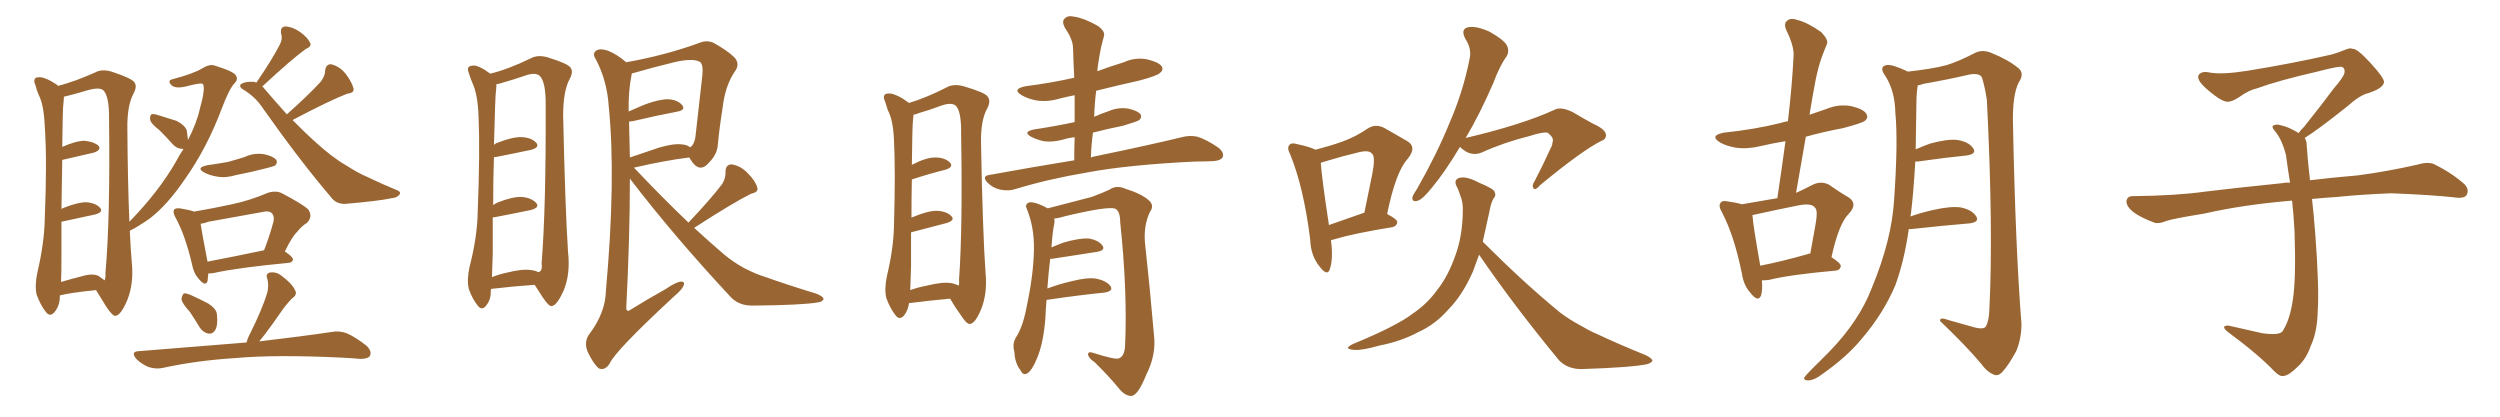<svg xmlns="http://www.w3.org/2000/svg" xmlns:xlink="http://www.w3.org/1999/xlink" width="900" height="150"><path fill="#996633" padding="10" d="M67.68 50.39L67.68 50.39Q70.90 44.09 71.92 39.26L71.92 39.26Q73.97 32.08 73.10 30.32L73.10 30.32Q72.66 29.59 67.24 31.05L67.24 31.05Q63.13 32.08 61.67 30.62L61.67 30.62Q60.21 29.00 61.96 28.56L61.96 28.56Q69.73 26.51 72.80 24.61L72.80 24.61Q75.44 23.00 77.20 23.58L77.20 23.58Q84.38 25.78 84.96 27.25L84.96 27.25Q85.84 28.56 84.38 30.03L84.38 30.03Q82.47 32.08 79.83 39.11L79.83 39.11Q74.41 53.47 66.50 64.60L66.50 64.60Q60.21 73.83 53.91 78.66L53.91 78.66Q49.51 81.74 46.73 83.06L46.73 83.06Q47.02 89.65 47.46 94.63L47.46 94.63Q48.19 102.10 45.85 107.96L45.85 107.96Q43.65 113.23 41.75 113.67L41.75 113.67Q40.72 114.11 38.38 110.60L38.38 110.60Q36.47 107.52 34.57 104.44L34.57 104.44Q25.63 105.32 21.53 106.35L21.53 106.35Q21.53 106.79 21.53 106.93L21.53 106.93Q21.53 110.01 19.63 112.35L19.63 112.35Q18.02 114.26 16.55 112.35L16.55 112.35Q14.65 110.01 13.18 106.05L13.18 106.05Q12.45 102.54 13.48 98.00L13.48 98.00Q15.97 87.30 16.11 78.81L16.11 78.81Q16.99 57.57 16.11 45.56L16.11 45.56Q15.82 37.79 13.92 34.13L13.92 34.13Q13.18 32.37 12.74 30.62L12.74 30.62Q11.87 28.86 12.89 27.98L12.89 27.98Q14.50 27.54 15.97 28.13L15.97 28.13Q18.02 28.86 19.48 29.88L19.48 29.88Q20.36 30.32 20.95 30.91L20.95 30.91Q27.10 29.30 34.28 26.07L34.28 26.07Q36.62 24.76 40.14 25.78L40.14 25.78Q47.31 28.13 48.34 29.59L48.34 29.59Q49.51 31.05 48.05 33.69L48.05 33.69Q45.70 38.09 45.85 46.58L45.85 46.58Q46.00 66.50 46.58 79.83L46.58 79.83Q57.13 68.99 63.28 58.30L63.28 58.30Q64.60 55.81 66.06 53.61L66.06 53.61Q65.77 53.61 65.77 53.61L65.77 53.61Q63.87 53.61 62.40 52.15L62.40 52.15Q59.77 49.22 57.42 46.88L57.42 46.88Q54.20 44.38 54.05 43.07L54.05 43.07Q53.91 41.75 54.49 41.16L54.49 41.16Q55.22 40.87 56.98 41.46L56.98 41.46Q60.35 42.48 63.57 43.51L63.57 43.51Q66.65 45.12 67.24 47.02L67.24 47.02Q67.53 48.93 67.68 50.39ZM35.45 99.32L35.45 99.32Q36.77 100.34 37.65 100.93L37.65 100.93Q38.09 99.90 37.94 98.44L37.94 98.44Q39.70 78.96 39.26 43.21L39.26 43.21Q39.40 34.72 37.21 32.52L37.21 32.52Q35.89 31.35 31.93 32.37L31.93 32.37Q27.69 33.69 24.02 34.57L24.02 34.57Q23.14 34.72 23.00 34.86L23.00 34.86Q23.00 35.74 22.85 37.06L22.85 37.06Q22.56 38.67 22.41 52.88L22.41 52.88Q27.39 50.68 30.47 50.68L30.47 50.68Q33.69 50.98 35.45 52.44L35.45 52.44Q36.62 53.91 33.84 54.93L33.84 54.93Q29.00 56.10 22.41 57.57L22.41 57.57Q22.27 64.89 22.12 75.44L22.12 75.44Q22.27 75 22.85 74.85L22.85 74.85Q27.98 72.80 31.05 72.80L31.05 72.80Q34.57 73.10 36.04 74.85L36.04 74.85Q37.35 76.32 34.28 77.20L34.28 77.20Q28.86 78.37 22.12 79.83L22.12 79.83Q22.12 86.28 22.12 93.75L22.12 93.75Q22.12 98.29 21.97 101.51L21.97 101.51Q25.34 100.49 29.44 99.46L29.44 99.46Q33.25 98.29 35.45 99.32ZM103.27 41.16L103.27 41.16Q111.33 33.98 115.43 29.44L115.43 29.44Q117.04 27.39 117.04 25.49L117.04 25.49Q117.33 23.00 119.24 23.14L119.24 23.14Q122.31 23.88 124.51 26.66L124.51 26.66Q126.71 29.59 127.29 31.93L127.29 31.93Q127.44 33.54 125.10 33.69L125.10 33.69Q118.65 36.18 105.32 43.21L105.32 43.21Q113.23 51.27 119.09 55.81L119.09 55.81Q122.17 58.15 124.51 59.47L124.51 59.47Q129.05 62.40 132.28 63.72L132.28 63.72Q137.40 66.21 143.12 68.55L143.12 68.55Q144.43 69.14 143.85 70.02L143.85 70.02Q142.97 71.19 141.06 71.34L141.06 71.34Q136.38 72.36 124.37 73.39L124.37 73.39Q121.00 73.54 119.09 70.90L119.09 70.90Q107.96 57.86 94.63 38.96L94.63 38.96Q91.85 34.72 87.30 32.08L87.30 32.08Q86.13 31.35 86.57 30.47L86.57 30.47Q87.74 29.30 91.41 29.44L91.41 29.44Q91.85 29.59 92.29 29.74L92.29 29.74Q98.00 21.39 100.78 15.97L100.78 15.97Q101.81 13.92 101.22 12.16L101.22 12.16Q100.78 9.67 102.69 9.52L102.69 9.52Q105.47 9.67 108.11 11.57L108.11 11.57Q110.74 13.48 111.62 15.38L111.62 15.38Q112.35 16.70 110.16 17.58L110.16 17.58Q104.88 21.39 94.34 31.20L94.34 31.20Q94.78 31.20 94.92 31.64L94.92 31.64Q99.32 36.77 103.27 41.16ZM74.71 59.47L74.71 59.47Q78.81 58.89 82.03 58.30L82.03 58.30Q85.25 57.42 88.04 56.54L88.04 56.54Q91.41 54.93 95.07 55.52L95.07 55.52Q98.44 56.25 99.46 57.57L99.46 57.57Q100.05 58.59 99.02 59.62L99.02 59.62Q98.44 59.91 96.09 60.50L96.09 60.50Q90.53 61.96 85.11 62.99L85.11 62.99Q81.30 64.16 78.08 63.57L78.08 63.57Q75.44 63.13 73.54 62.11L73.54 62.11Q70.31 60.35 74.71 59.47ZM75 98.44L75 98.44Q74.85 100.20 74.71 101.22L74.71 101.22Q73.97 103.27 71.63 100.49L71.63 100.49Q69.73 98.44 69.14 95.21L69.14 95.21Q66.65 84.52 63.13 78.22L63.13 78.22Q62.11 76.32 62.70 75.44L62.70 75.44Q63.28 74.85 64.75 75L64.75 75Q68.41 75.59 69.87 76.17L69.87 76.17Q76.76 75 83.50 73.54L83.50 73.54Q89.79 72.22 96.39 69.43L96.39 69.43Q99.46 68.41 101.81 69.73L101.81 69.73Q108.69 73.39 110.89 75.29L110.89 75.29Q112.79 77.93 110.45 80.27L110.45 80.27Q108.54 81.45 107.08 83.35L107.08 83.35Q105.18 85.11 102.54 90.53L102.54 90.53Q105.47 92.43 105.47 93.46L105.47 93.46Q105.32 94.48 103.86 94.63L103.86 94.63Q85.40 96.39 76.90 98.29L76.90 98.29Q75.88 98.44 75 98.44ZM74.71 94.19L74.71 94.19Q83.94 92.43 95.07 90.09L95.07 90.09Q96.97 85.25 98.44 79.83L98.44 79.83Q98.88 77.78 97.85 76.76L97.85 76.76Q96.83 75.73 94.48 76.32L94.48 76.32Q84.81 78.08 75 79.83L75 79.83Q73.54 80.42 72.22 80.57L72.22 80.57Q72.80 84.38 74.71 94.19ZM68.41 112.35L68.41 112.35Q65.48 109.13 65.33 107.67L65.33 107.67Q65.63 106.05 66.21 105.62L66.21 105.62Q67.09 105.47 68.99 106.35L68.99 106.35Q72.22 107.81 75 109.28L75 109.28Q77.93 111.18 78.08 113.09L78.08 113.09Q78.52 117.04 77.49 118.80L77.49 118.80Q76.61 120.26 75.15 120.12L75.15 120.12Q73.24 119.82 71.92 117.92L71.92 117.92Q70.17 114.99 68.41 112.35ZM88.77 123.34L88.77 123.34L88.77 123.34Q89.06 121.88 90.09 119.97L90.09 119.97Q94.34 111.47 96.24 105.32L96.24 105.32Q96.83 102.69 96.24 100.34L96.24 100.34Q95.51 98.73 96.97 98.14L96.97 98.14Q99.32 97.71 101.22 99.17L101.22 99.17Q105.18 102.10 106.20 104.44L106.20 104.44Q107.23 106.05 105.03 107.52L105.03 107.52Q102.69 110.01 101.22 112.21L101.22 112.21Q98.00 116.89 95.21 120.56L95.21 120.56Q94.19 121.88 93.31 122.90L93.31 122.90Q109.42 121.00 119.24 119.53L119.24 119.53Q122.17 118.95 124.80 119.97L124.80 119.97Q127.88 121.29 131.84 124.37L131.84 124.37Q134.03 126.42 133.15 128.17L133.15 128.17Q132.42 129.20 129.64 129.20L129.64 129.20Q126.56 128.91 123.34 128.76L123.34 128.76Q99.32 127.59 84.67 128.91L84.67 128.91Q70.75 129.79 58.74 132.42L58.74 132.42Q56.25 133.01 53.47 132.13L53.47 132.13Q50.98 131.10 49.07 129.20L49.07 129.20Q46.88 126.56 49.95 126.42L49.95 126.42Q70.61 124.80 88.18 123.34L88.18 123.34Q88.62 123.19 88.77 123.34ZM176.81 104.00L176.81 104.00Q176.66 104.44 176.66 104.88L176.66 104.88Q176.81 107.81 174.90 110.16L174.90 110.16Q173.44 111.91 171.97 110.01L171.97 110.01Q170.07 107.67 168.75 104.00L168.75 104.00Q168.02 100.63 169.04 96.09L169.04 96.09Q171.83 85.25 171.97 76.32L171.97 76.32Q172.85 54.49 172.27 41.75L172.27 41.75Q171.97 33.84 170.07 29.88L170.07 29.88Q169.34 28.13 168.75 26.22L168.75 26.22Q168.02 24.46 169.04 23.88L169.04 23.88Q170.65 23.29 171.97 23.88L171.97 23.88Q173.88 24.61 175.20 25.63L175.20 25.63Q175.93 26.07 176.51 26.51L176.51 26.51Q183.11 24.90 191.16 20.95L191.16 20.95Q193.65 19.63 197.17 20.65L197.17 20.65Q204.35 22.85 205.37 24.32L205.37 24.32Q206.54 25.78 205.08 28.42L205.08 28.42Q202.73 32.81 202.73 41.60L202.73 41.60Q203.47 75.15 204.49 90.67L204.49 90.67Q205.37 98.44 203.03 104.30L203.03 104.30Q200.68 109.72 198.78 110.16L198.78 110.16Q197.75 110.60 195.41 107.08L195.41 107.08Q193.95 104.88 192.48 102.54L192.48 102.54Q185.60 102.98 176.81 104.00ZM191.46 97.27L191.46 97.27Q192.77 97.41 193.80 98.00L193.80 98.00Q195.41 97.56 194.97 94.92L194.97 94.92Q196.58 74.85 196.44 38.23L196.44 38.23Q196.58 29.44 194.24 27.25L194.24 27.25Q192.63 25.93 188.96 27.25L188.96 27.25Q184.72 28.71 181.05 29.74L181.05 29.74Q179.74 30.18 178.71 30.32L178.71 30.32Q178.71 31.20 178.56 32.67L178.56 32.67Q178.27 34.42 177.83 52.15L177.83 52.15Q178.42 51.56 179.00 51.42L179.00 51.42Q184.57 49.22 187.79 49.37L187.79 49.37Q191.31 49.51 193.07 51.42L193.07 51.42Q194.38 53.03 191.31 53.91L191.31 53.91Q185.89 55.08 178.42 56.54L178.42 56.54Q177.98 56.54 177.83 56.54L177.83 56.54Q177.54 64.01 177.54 73.83L177.54 73.83Q178.13 73.39 179.00 72.95L179.00 72.95Q184.57 70.75 187.79 70.90L187.79 70.90Q191.31 71.19 193.07 73.10L193.07 73.10Q194.38 74.71 191.16 75.59L191.16 75.59Q185.60 76.76 177.98 78.22L177.98 78.22Q177.54 78.22 177.39 78.22L177.39 78.22Q177.39 84.23 177.39 91.26L177.39 91.26Q177.25 96.09 177.10 99.76L177.10 99.76Q179.74 98.73 182.52 98.14L182.52 98.14Q188.23 96.68 191.46 97.27ZM247.85 80.13L247.85 80.13Q255.91 71.63 260.01 66.21L260.01 66.21Q261.33 63.87 261.18 61.96L261.18 61.96Q261.18 59.18 263.38 59.18L263.38 59.18Q266.60 59.62 269.24 62.40L269.24 62.40Q272.02 65.19 272.61 67.53L272.61 67.53Q273.19 69.14 270.41 69.73L270.41 69.73Q263.67 73.10 249.90 82.03L249.90 82.03Q255.32 87.01 260.60 91.55L260.60 91.55Q263.96 94.34 267.92 96.53L267.92 96.53Q272.61 98.88 274.80 99.46L274.80 99.46Q283.45 102.54 293.99 105.76L293.99 105.76Q296.48 106.79 296.48 107.67L296.48 107.67Q296.04 108.69 294.58 108.84L294.58 108.84Q288.87 109.86 271.14 110.01L271.14 110.01Q265.87 110.16 262.79 106.64L262.79 106.64Q242.58 84.96 226.76 64.31L226.76 64.31Q226.76 85.55 225.44 111.04L225.44 111.04Q225.73 112.50 227.05 111.47L227.05 111.47Q233.64 107.37 239.50 104.15L239.50 104.15Q243.31 101.51 245.21 101.37L245.21 101.37Q246.68 101.37 246.09 102.83L246.09 102.83Q245.51 104.30 242.72 106.64L242.72 106.64Q221.34 126.42 219.43 130.96L219.43 130.96Q217.68 133.59 215.48 132.57L215.48 132.57Q213.43 130.66 211.52 126.56L211.52 126.56Q210.21 123.19 211.96 120.56L211.96 120.56Q217.97 112.65 218.12 104.74L218.12 104.74Q221.78 64.31 219.14 38.23L219.14 38.23Q218.55 29.15 214.60 21.53L214.60 21.53Q212.99 19.19 214.75 18.16L214.75 18.16Q216.21 17.29 218.99 18.31L218.99 18.31Q222.22 19.63 225.44 22.41L225.44 22.41Q239.50 19.92 251.95 15.38L251.95 15.38Q254.44 14.36 256.79 15.38L256.79 15.38Q261.62 18.02 264.40 20.65L264.40 20.65Q266.60 23.14 264.40 25.93L264.40 25.93Q261.04 31.05 260.16 38.67L260.16 38.67Q258.98 46.00 258.40 52.29L258.40 52.29Q258.11 55.66 255.32 58.45L255.32 58.45Q251.81 62.70 248.58 57.42L248.58 57.42Q248.29 56.84 248.14 56.69L248.14 56.69Q239.65 57.71 228.22 60.35L228.22 60.35Q238.48 71.19 247.85 80.13ZM226.46 43.80L226.46 43.80L226.46 43.80Q226.61 49.95 226.76 56.69L226.76 56.69Q231.45 55.08 237.16 53.17L237.16 53.17Q242.58 51.56 245.65 52.00L245.65 52.00Q247.41 52.15 248.44 53.03L248.44 53.03Q249.90 52.15 250.34 49.37L250.34 49.37Q251.51 39.26 252.83 27.25L252.83 27.25Q253.27 23.14 251.95 22.27L251.95 22.27Q249.02 20.65 240.97 22.85L240.97 22.85Q235.40 24.17 227.78 26.37L227.78 26.37Q227.34 26.37 227.49 26.51L227.49 26.51Q227.34 26.66 227.34 27.10L227.34 27.10Q226.17 32.96 226.32 40.14L226.32 40.14Q229.25 38.82 232.47 37.50L232.47 37.50Q237.74 35.60 240.82 35.74L240.82 35.74Q244.19 36.04 245.65 37.94L245.65 37.94Q246.83 39.55 244.04 40.14L244.04 40.14Q237.01 41.46 227.64 43.65L227.64 43.65Q227.05 43.65 226.46 43.80ZM327.25 109.13L327.25 109.13Q326.95 111.62 325.49 113.53L325.49 113.53Q323.88 115.43 322.41 113.53L322.41 113.53Q320.51 111.18 319.04 107.23L319.04 107.23Q318.31 103.71 319.34 99.17L319.34 99.17Q321.68 89.36 321.83 81.30L321.83 81.30Q322.41 61.52 321.83 50.39L321.83 50.39Q321.53 43.21 319.63 39.70L319.63 39.70Q319.04 37.94 318.60 36.47L318.60 36.47Q317.72 34.72 318.75 33.84L318.75 33.84Q320.36 33.40 321.83 33.98L321.83 33.98Q323.88 34.72 325.34 35.74L325.34 35.74Q326.37 36.47 327.25 37.06L327.25 37.06Q333.54 35.16 340.72 31.49L340.72 31.49Q343.21 30.03 346.88 31.05L346.88 31.05Q354.49 33.25 355.52 34.72L355.52 34.72Q356.84 36.33 355.37 39.11L355.37 39.11Q353.03 43.21 353.17 51.56L353.17 51.56Q353.76 83.50 354.79 98.14L354.79 98.14Q355.52 105.32 353.32 111.04L353.32 111.04Q351.27 116.16 349.37 116.60L349.37 116.60Q348.19 117.04 345.85 113.38L345.85 113.38Q343.80 110.60 342.04 107.52L342.04 107.52Q335.30 108.11 327.25 109.13ZM342.63 101.95L342.63 101.95Q344.09 102.25 345.12 102.83L345.12 102.83Q345.41 101.95 345.26 100.63L345.26 100.63Q346.58 82.03 346.00 48.19L346.00 48.19Q346.14 39.84 343.95 37.94L343.95 37.94Q342.33 36.77 338.67 38.09L338.67 38.09Q334.42 39.70 330.76 40.72L330.76 40.72Q329.74 41.16 328.86 41.31L328.86 41.31Q328.86 41.89 328.71 42.92L328.71 42.92Q328.42 44.68 328.27 59.33L328.27 59.33Q333.40 56.69 336.62 56.69L336.62 56.69Q340.14 56.69 341.89 58.45L341.89 58.45Q343.51 60.06 340.43 61.08L340.43 61.08Q335.01 62.40 328.27 64.60L328.27 64.60Q328.13 70.46 328.13 78.37L328.13 78.37Q328.27 78.22 328.42 78.22L328.42 78.22Q333.98 75.88 337.21 75.88L337.21 75.88Q340.72 76.03 342.48 77.78L342.48 77.78Q343.95 79.25 340.87 80.27L340.87 80.27Q335.16 81.74 327.98 83.64L327.98 83.64Q327.98 89.21 327.98 95.80L327.98 95.80Q327.83 100.78 327.69 104.44L327.69 104.44Q330.47 103.42 333.69 102.83L333.69 102.83Q339.40 101.37 342.63 101.95ZM386.72 57.71L386.72 57.71Q386.72 53.32 386.87 49.37L386.87 49.37Q384.52 49.66 382.76 50.24L382.76 50.24Q378.96 51.27 375.73 50.83L375.73 50.83Q373.10 50.24 371.19 49.22L371.19 49.22Q367.97 47.46 372.36 46.58L372.36 46.58Q380.13 45.41 386.87 43.95L386.87 43.95Q386.87 38.82 386.87 34.28L386.87 34.28Q383.94 34.86 381.59 35.45L381.59 35.45Q377.20 36.77 373.24 36.18L373.24 36.18Q370.02 35.60 367.82 34.28L367.82 34.28Q364.16 32.08 369.14 31.05L369.14 31.05Q378.37 29.88 386.72 27.98L386.72 27.98Q386.43 22.27 386.28 16.99L386.28 16.99Q386.13 14.06 383.35 9.96L383.35 9.96Q382.18 7.76 383.20 6.74L383.20 6.74Q384.38 5.42 386.72 6.01L386.72 6.01Q390.09 6.45 395.07 9.23L395.07 9.23Q398.00 11.28 397.41 13.04L397.41 13.04Q396.97 14.65 396.39 16.99L396.39 16.99Q395.80 19.78 395.21 23.88L395.21 23.88Q395.07 24.61 395.07 25.63L395.07 25.63Q399.76 23.88 404.59 22.41L404.59 22.41Q408.69 20.51 413.09 21.39L413.09 21.39Q417.19 22.41 418.21 23.88L418.21 23.88Q418.95 25.20 417.63 26.22L417.63 26.22Q416.75 27.25 410.16 29.00L410.16 29.00Q402.25 30.76 394.63 32.67L394.63 32.67Q394.04 37.21 393.90 42.04L393.90 42.04Q396.53 40.87 399.17 39.99L399.17 39.99Q402.54 38.53 406.20 39.11L406.20 39.11Q409.57 39.84 410.60 41.16L410.60 41.16Q411.18 42.19 410.16 43.21L410.16 43.21Q409.28 43.80 404.30 45.26L404.30 45.26Q398.44 46.44 393.46 47.75L393.46 47.75Q392.87 52.15 392.72 56.69L392.72 56.69Q393.46 56.40 394.34 56.25L394.34 56.25Q414.11 52.15 425.54 49.37L425.54 49.37Q428.32 48.63 431.10 49.22L431.10 49.22Q434.33 50.24 438.43 53.03L438.43 53.03Q440.77 54.79 440.19 56.54L440.19 56.54Q439.45 57.86 436.67 58.01L436.67 58.01Q433.59 58.15 430.37 58.15L430.37 58.15Q405.91 59.33 391.26 62.11L391.26 62.11Q377.34 64.45 365.33 68.12L365.33 68.12Q363.13 68.85 360.06 68.26L360.06 68.26Q357.42 67.68 355.52 65.77L355.52 65.77Q353.32 63.43 356.10 62.99L356.10 62.99Q372.22 60.06 386.72 57.71ZM376.76 107.96L376.76 107.96L376.76 107.96Q376.46 111.18 376.32 114.84L376.32 114.84Q375.59 123.78 373.24 129.20L373.24 129.20Q371.48 133.45 369.73 134.47L369.73 134.47Q368.26 135.21 367.38 133.30L367.38 133.30Q365.33 130.66 365.19 126.71L365.19 126.71Q364.31 123.78 365.77 121.44L365.77 121.44Q368.41 117.33 369.73 109.72L369.73 109.72Q372.07 98.73 372.22 89.79L372.22 89.79Q372.36 81.74 369.58 75L369.58 75Q368.85 73.39 370.75 72.80L370.75 72.80Q373.24 72.80 377.20 75L377.20 75Q382.32 73.68 393.02 70.90L393.02 70.90Q397.27 69.29 399.46 68.26L399.46 68.26Q401.95 66.50 405.18 67.97L405.18 67.97Q410.89 69.73 413.53 72.07L413.53 72.07Q415.72 73.97 413.96 76.32L413.96 76.32Q411.62 81.30 412.21 87.60L412.21 87.60Q413.96 103.42 415.43 120.56L415.43 120.56Q416.31 127.73 412.65 134.91L412.65 134.91Q409.86 141.94 407.52 142.53L407.52 142.53Q405.18 142.68 402.98 140.04L402.98 140.04Q399.02 135.21 394.04 130.37L394.04 130.37Q391.85 128.91 391.70 127.59L391.70 127.59Q391.70 126.42 393.46 127.00L393.46 127.00Q401.22 129.49 402.69 129.05L402.69 129.05Q404.88 128.32 405.03 124.37L405.03 124.37Q405.91 104.74 403.27 79.98L403.27 79.98Q403.27 76.03 401.51 75.15L401.51 75.15Q399.02 74.12 383.64 77.78L383.64 77.78Q381.30 78.52 379.54 78.66L379.54 78.66Q379.69 79.54 379.54 80.57L379.54 80.57Q378.96 82.91 378.52 89.06L378.52 89.06Q380.57 88.18 382.91 87.30L382.91 87.30Q388.62 85.69 391.85 85.84L391.85 85.84Q395.36 86.43 396.83 88.33L396.83 88.33Q398.14 90.09 394.92 90.67L394.92 90.67Q388.04 91.70 378.81 93.16L378.81 93.16Q378.22 93.16 378.08 93.16L378.08 93.16Q377.49 97.71 377.05 103.86L377.05 103.86Q381.30 102.25 385.84 101.22L385.84 101.22Q391.55 99.76 394.78 100.34L394.78 100.34Q398.29 101.07 399.76 102.98L399.76 102.98Q400.93 104.74 397.71 105.32L397.71 105.32Q388.77 106.20 376.76 107.96ZM479.15 86.43L479.15 86.43Q480.03 93.31 478.71 96.97L478.71 96.97Q477.83 99.61 475.05 95.95L475.05 95.95Q471.83 91.99 471.68 86.28L471.68 86.28Q469.34 67.53 464.50 55.66L464.50 55.66Q463.18 53.17 464.21 52.15L464.21 52.15Q464.94 51.27 466.85 51.86L466.85 51.86Q471.68 52.88 473.58 53.91L473.58 53.91Q479.15 52.44 483.25 50.98L483.25 50.98Q488.38 49.07 492.33 46.29L492.33 46.29Q495.26 44.38 498.49 46.14L498.49 46.14Q503.17 48.78 506.40 50.68L506.40 50.68Q510.35 52.88 506.69 57.28L506.69 57.28Q502.44 61.96 499.37 77.05L499.37 77.05Q503.03 78.96 503.03 79.98L503.03 79.98Q502.88 81.30 501.42 81.74L501.42 81.74Q487.21 84.08 480.91 85.99L480.91 85.99Q480.03 86.28 479.15 86.43ZM490.58 76.76L490.58 76.76Q490.72 76.61 491.16 76.61L491.16 76.61Q492.63 69.29 493.95 62.99L493.95 62.99Q495.26 56.40 493.95 55.37L493.95 55.37Q492.92 53.91 489.26 54.79L489.26 54.79Q483.69 56.10 477.39 58.01L477.39 58.01Q476.07 58.45 475.49 58.59L475.49 58.59Q475.78 63.72 478.42 81.01L478.42 81.01Q483.84 79.10 490.58 76.76ZM525.59 52.88L525.59 52.88Q520.17 61.96 515.63 67.38L515.63 67.38Q512.26 71.63 510.50 72.22L510.50 72.22Q508.30 72.95 508.45 71.04L508.45 71.04Q508.74 70.02 510.06 68.12L510.06 68.12Q517.24 55.52 521.78 44.38L521.78 44.38Q526.76 32.96 529.10 20.95L529.10 20.95Q529.83 17.43 527.49 13.92L527.49 13.92Q525.73 10.40 528.52 9.81L528.52 9.81Q531.45 9.23 536.28 11.43L536.28 11.43Q541.41 14.36 542.43 16.26L542.43 16.26Q543.46 18.31 542.43 20.21L542.43 20.21Q539.94 23.58 537.60 29.88L537.60 29.88Q532.62 41.31 527.64 49.66L527.64 49.66Q547.71 44.97 559.57 39.55L559.57 39.55Q561.91 38.23 566.31 40.43L566.31 40.43Q569.97 42.63 573.49 44.53L573.49 44.53Q578.17 46.58 578.17 48.78L578.17 48.78Q578.03 50.24 576.56 50.68L576.56 50.68Q569.53 54.20 554.44 66.65L554.44 66.65Q552.69 68.70 552.10 67.82L552.10 67.82Q551.37 66.80 552.39 65.33L552.39 65.33Q555.47 59.47 558.25 53.32L558.25 53.32Q558.98 52.00 558.84 51.42L558.84 51.42Q559.72 49.66 557.08 47.75L557.08 47.75Q555.32 47.46 550.78 48.93L550.78 48.93Q541.41 51.27 533.35 54.93L533.35 54.93Q529.39 56.54 525.73 53.03L525.73 53.03Q525.59 52.88 525.59 52.88ZM532.47 91.70L532.47 91.70L532.47 91.70Q531.30 94.92 530.27 97.71L530.27 97.71Q526.46 106.35 521.48 111.33L521.48 111.33Q516.80 116.75 510.64 119.53L510.64 119.53Q504.35 122.90 496.73 124.37L496.73 124.37Q490.58 126.12 487.79 125.98L487.79 125.98Q483.11 125.68 487.21 123.78L487.21 123.78Q502.88 117.33 508.74 112.79L508.74 112.79Q513.72 109.42 517.24 104.59L517.24 104.59Q521.34 99.46 523.97 91.85L523.97 91.85Q526.46 85.11 526.61 76.17L526.61 76.17Q526.76 72.80 525.73 70.46L525.73 70.46Q525.15 68.70 524.71 67.68L524.71 67.68Q523.10 65.04 525 64.16L525 64.16Q527.49 63.13 532.47 65.77L532.47 65.77Q537.01 67.68 537.89 68.70L537.89 68.70Q538.77 70.31 537.74 71.34L537.74 71.34Q536.72 72.95 536.13 76.46L536.13 76.46Q534.81 82.18 533.79 87.01L533.79 87.01Q548.73 101.95 561.62 112.50L561.62 112.50Q564.70 114.84 568.21 116.75L568.21 116.75Q572.46 119.24 574.66 120.12L574.66 120.12Q582.71 123.93 592.53 127.88L592.53 127.88Q594.87 129.05 594.87 129.93L594.87 129.93Q594.43 130.66 592.97 131.10L592.97 131.10Q587.40 132.28 569.68 132.86L569.68 132.86Q564.55 133.01 561.33 129.79L561.33 129.79Q545.21 110.30 532.47 91.70ZM634.28 100.93L634.28 100.93Q634.57 104.44 633.98 106.35L633.98 106.35Q632.96 108.98 630.18 105.47L630.18 105.47Q627.69 102.69 627.10 98.58L627.10 98.58Q624.32 84.81 619.92 76.46L619.92 76.46Q618.46 73.97 619.48 72.95L619.48 72.95Q620.07 72.07 621.97 72.51L621.97 72.51Q625.20 72.95 627.10 73.54L627.10 73.54Q634.13 72.36 639.84 71.34L639.84 71.34Q641.46 60.64 642.77 50.83L642.77 50.83Q638.23 51.56 633.84 52.59L633.84 52.59Q629.00 53.76 624.90 53.17L624.90 53.17Q621.53 52.59 619.19 51.27L619.19 51.27Q615.23 48.78 620.65 47.75L620.65 47.75Q631.79 46.58 641.16 44.24L641.16 44.24Q642.33 43.80 643.65 43.65L643.65 43.65Q645.12 31.35 645.70 19.92L645.70 19.92Q645.85 16.55 643.07 10.84L643.07 10.84Q642.04 8.50 643.36 7.47L643.36 7.47Q644.68 6.30 647.02 7.18L647.02 7.18Q650.68 8.06 655.66 11.57L655.66 11.57Q658.30 14.36 657.71 15.82L657.71 15.82Q656.84 17.87 655.81 20.65L655.81 20.65Q654.64 23.88 653.61 28.86L653.61 28.86Q652.44 35.01 651.42 41.31L651.42 41.31Q654.35 40.28 657.42 39.26L657.42 39.26Q661.96 37.35 666.50 38.23L666.50 38.23Q670.90 39.26 671.92 41.02L671.92 41.02Q672.66 42.48 671.34 43.51L671.34 43.51Q670.17 44.38 663.43 46.14L663.43 46.14Q656.40 47.46 650.10 49.22L650.10 49.22Q648.34 59.18 646.58 69.43L646.58 69.43Q649.80 67.97 652.59 66.50L652.59 66.50Q655.66 65.04 658.45 66.50L658.45 66.50Q662.40 69.29 665.48 71.04L665.48 71.04Q668.99 73.39 665.48 77.05L665.48 77.05Q661.96 80.57 659.33 92.58L659.33 92.58Q662.70 94.78 662.70 95.80L662.70 95.80Q662.40 97.27 660.94 97.41L660.94 97.41Q644.38 98.88 636.77 100.78L636.77 100.78Q635.30 100.93 634.28 100.93ZM650.54 91.55L650.54 91.55Q651.12 91.26 651.71 91.26L651.71 91.26Q652.73 85.55 653.61 80.71L653.61 80.71Q654.49 75.73 653.47 74.85L653.47 74.85Q652.29 72.95 647.31 73.97L647.31 73.97Q639.84 75.44 631.35 77.34L631.35 77.34Q630.91 77.34 630.91 77.49L630.91 77.49Q630.76 77.49 630.91 77.64L630.91 77.64Q631.05 80.71 633.69 95.65L633.69 95.65Q641.16 94.19 650.54 91.55ZM687.16 82.47L687.16 82.47L687.16 82.47Q685.55 93.90 682.32 102.69L682.32 102.69Q678.08 112.79 670.17 122.02L670.17 122.02Q665.04 128.32 656.10 134.62L656.10 134.62Q653.32 136.82 650.98 136.96L650.98 136.96Q649.37 136.96 649.51 135.94L649.51 135.94Q650.10 135.06 652.00 133.15L652.00 133.15Q654.93 130.22 658.45 126.71L658.45 126.71Q669.29 115.58 673.83 103.71L673.83 103.71Q681.01 86.43 681.88 71.92L681.88 71.92Q683.35 50.83 682.32 40.58L682.32 40.58Q682.18 32.67 678.66 27.25L678.66 27.25Q676.32 24.02 679.10 23.44L679.10 23.44Q681.01 23.00 686.87 25.78L686.87 25.78Q695.95 24.76 700.78 23.44L700.78 23.44Q704.74 22.27 711.04 19.04L711.04 19.04Q713.67 17.72 716.89 19.04L716.89 19.04Q723.05 21.53 726.71 24.61L726.71 24.61Q728.91 26.51 726.71 29.74L726.71 29.74Q724.51 34.13 724.66 43.95L724.66 43.95Q725.54 88.92 727.73 116.60L727.73 116.60Q727.73 121.88 725.83 126.42L725.83 126.42Q723.05 131.54 720.85 133.89L720.85 133.89Q719.38 135.50 717.92 134.91L717.92 134.91Q715.43 134.03 713.09 130.81L713.09 130.81Q707.81 124.51 698.44 115.58L698.44 115.58Q698.14 113.96 701.66 115.28L701.66 115.28Q706.49 116.60 711.04 117.92L711.04 117.92Q713.96 118.65 714.84 117.63L714.84 117.63Q716.02 115.72 716.16 111.62L716.16 111.62Q717.63 83.06 715.28 36.04L715.28 36.04Q714.55 31.20 713.53 27.98L713.53 27.98Q712.79 26.22 709.13 26.81L709.13 26.81Q700.93 28.71 692.43 30.18L692.43 30.18Q691.26 30.62 690.38 30.76L690.38 30.76Q690.09 32.37 689.94 35.16L689.94 35.16Q689.79 44.97 689.65 53.76L689.65 53.76Q691.99 52.73 694.78 51.71L694.78 51.71Q701.07 49.95 704.74 50.39L704.74 50.39Q708.84 51.12 710.30 53.32L710.30 53.32Q711.77 55.37 708.11 55.96L708.11 55.96Q700.63 56.69 690.38 58.15L690.38 58.15Q689.65 58.15 689.50 58.15L689.50 58.15Q688.92 68.85 687.89 77.34L687.89 77.34Q687.74 77.49 687.74 77.93L687.74 77.93Q691.41 76.61 695.95 75.59L695.95 75.59Q702.39 74.12 706.05 74.71L706.05 74.71Q710.01 75.59 711.47 77.93L711.47 77.93Q712.65 79.98 708.98 80.42L708.98 80.42Q700.05 81.15 688.04 82.47L688.04 82.47Q687.30 82.47 687.16 82.47ZM829.69 49.66L829.69 49.66L829.69 49.66Q830.42 50.68 830.42 52.44L830.42 52.44Q830.71 56.54 831.30 62.26L831.30 62.26Q831.45 63.13 831.59 64.89L831.59 64.89Q838.62 64.01 848.88 63.13L848.88 63.13Q859.72 61.67 869.97 59.33L869.97 59.33Q873.93 58.15 876.12 59.03L876.12 59.03Q882.71 62.26 887.26 66.36L887.26 66.36Q889.01 68.26 887.99 70.17L887.99 70.17Q887.11 71.63 883.45 71.04L883.45 71.04Q875.54 70.17 860.89 69.58L860.89 69.58Q849.90 70.02 841.41 70.90L841.41 70.90Q836.87 71.19 832.32 71.63L832.32 71.63Q832.91 76.61 833.50 84.23L833.50 84.23Q834.96 103.86 834.38 111.91L834.38 111.91Q834.23 119.53 831.88 124.51L831.88 124.51Q830.27 129.20 827.20 131.98L827.20 131.98Q823.97 135.21 822.07 135.35L822.07 135.35Q820.75 135.64 818.85 133.74L818.85 133.74Q812.84 127.44 801.86 119.38L801.86 119.38Q800.54 118.21 800.68 117.63L800.68 117.63Q801.12 117.19 802.15 117.19L802.15 117.19Q808.15 118.51 814.45 119.97L814.45 119.97Q818.85 120.56 820.61 119.97L820.61 119.97Q821.63 119.68 822.07 118.65L822.07 118.65Q824.41 114.84 825.44 107.81L825.44 107.81Q826.61 100.20 826.03 83.35L826.03 83.35Q825.73 77.49 825.15 72.22L825.15 72.22Q807.57 73.68 793.51 76.90L793.51 76.90Q782.52 78.66 779.88 79.54L779.88 79.54Q777.25 80.71 775.49 80.13L775.49 80.13Q770.80 78.37 768.16 76.46L768.16 76.46Q765.38 74.27 765.53 72.36L765.53 72.36Q765.82 70.61 767.72 70.61L767.72 70.61Q783.25 70.46 793.80 68.99L793.80 68.99Q803.17 67.82 821.78 65.92L821.78 65.92Q822.95 65.63 824.41 65.77L824.41 65.77Q823.54 60.35 822.95 55.81L822.95 55.81Q821.78 50.98 819.43 47.75L819.43 47.75Q817.68 45.85 818.26 45.26L818.26 45.26Q819.43 44.53 821.19 45.12L821.19 45.12Q823.97 45.70 827.49 47.90L827.49 47.90Q828.22 46.88 829.54 45.56L829.54 45.56Q836.43 36.91 840.09 31.93L840.09 31.93Q844.04 27.39 844.04 25.93L844.04 25.93Q844.19 24.76 843.31 24.17L843.31 24.17Q842.58 23.58 834.23 25.78L834.23 25.78Q820.17 29.00 812.55 31.79L812.55 31.79Q809.47 32.52 806.25 34.86L806.25 34.86Q803.32 36.77 801.86 36.62L801.86 36.62Q800.24 36.62 797.17 34.28L797.17 34.28Q793.65 31.64 792.19 29.74L792.19 29.74Q791.02 28.13 791.46 27.10L791.46 27.10Q792.48 25.49 795.26 26.07L795.26 26.07Q799.66 26.95 809.03 25.49L809.03 25.49Q825.29 22.85 839.36 19.63L839.36 19.63Q841.99 18.90 844.34 17.87L844.34 17.87Q846.24 17.14 846.83 17.58L846.83 17.58Q848.44 17.29 853.27 22.56L853.27 22.56Q858.40 28.13 858.25 29.59L858.25 29.59Q857.96 31.79 852.54 33.54L852.54 33.54Q849.46 34.28 844.92 38.38L844.92 38.38Q834.23 46.88 829.69 49.66Z"/></svg>